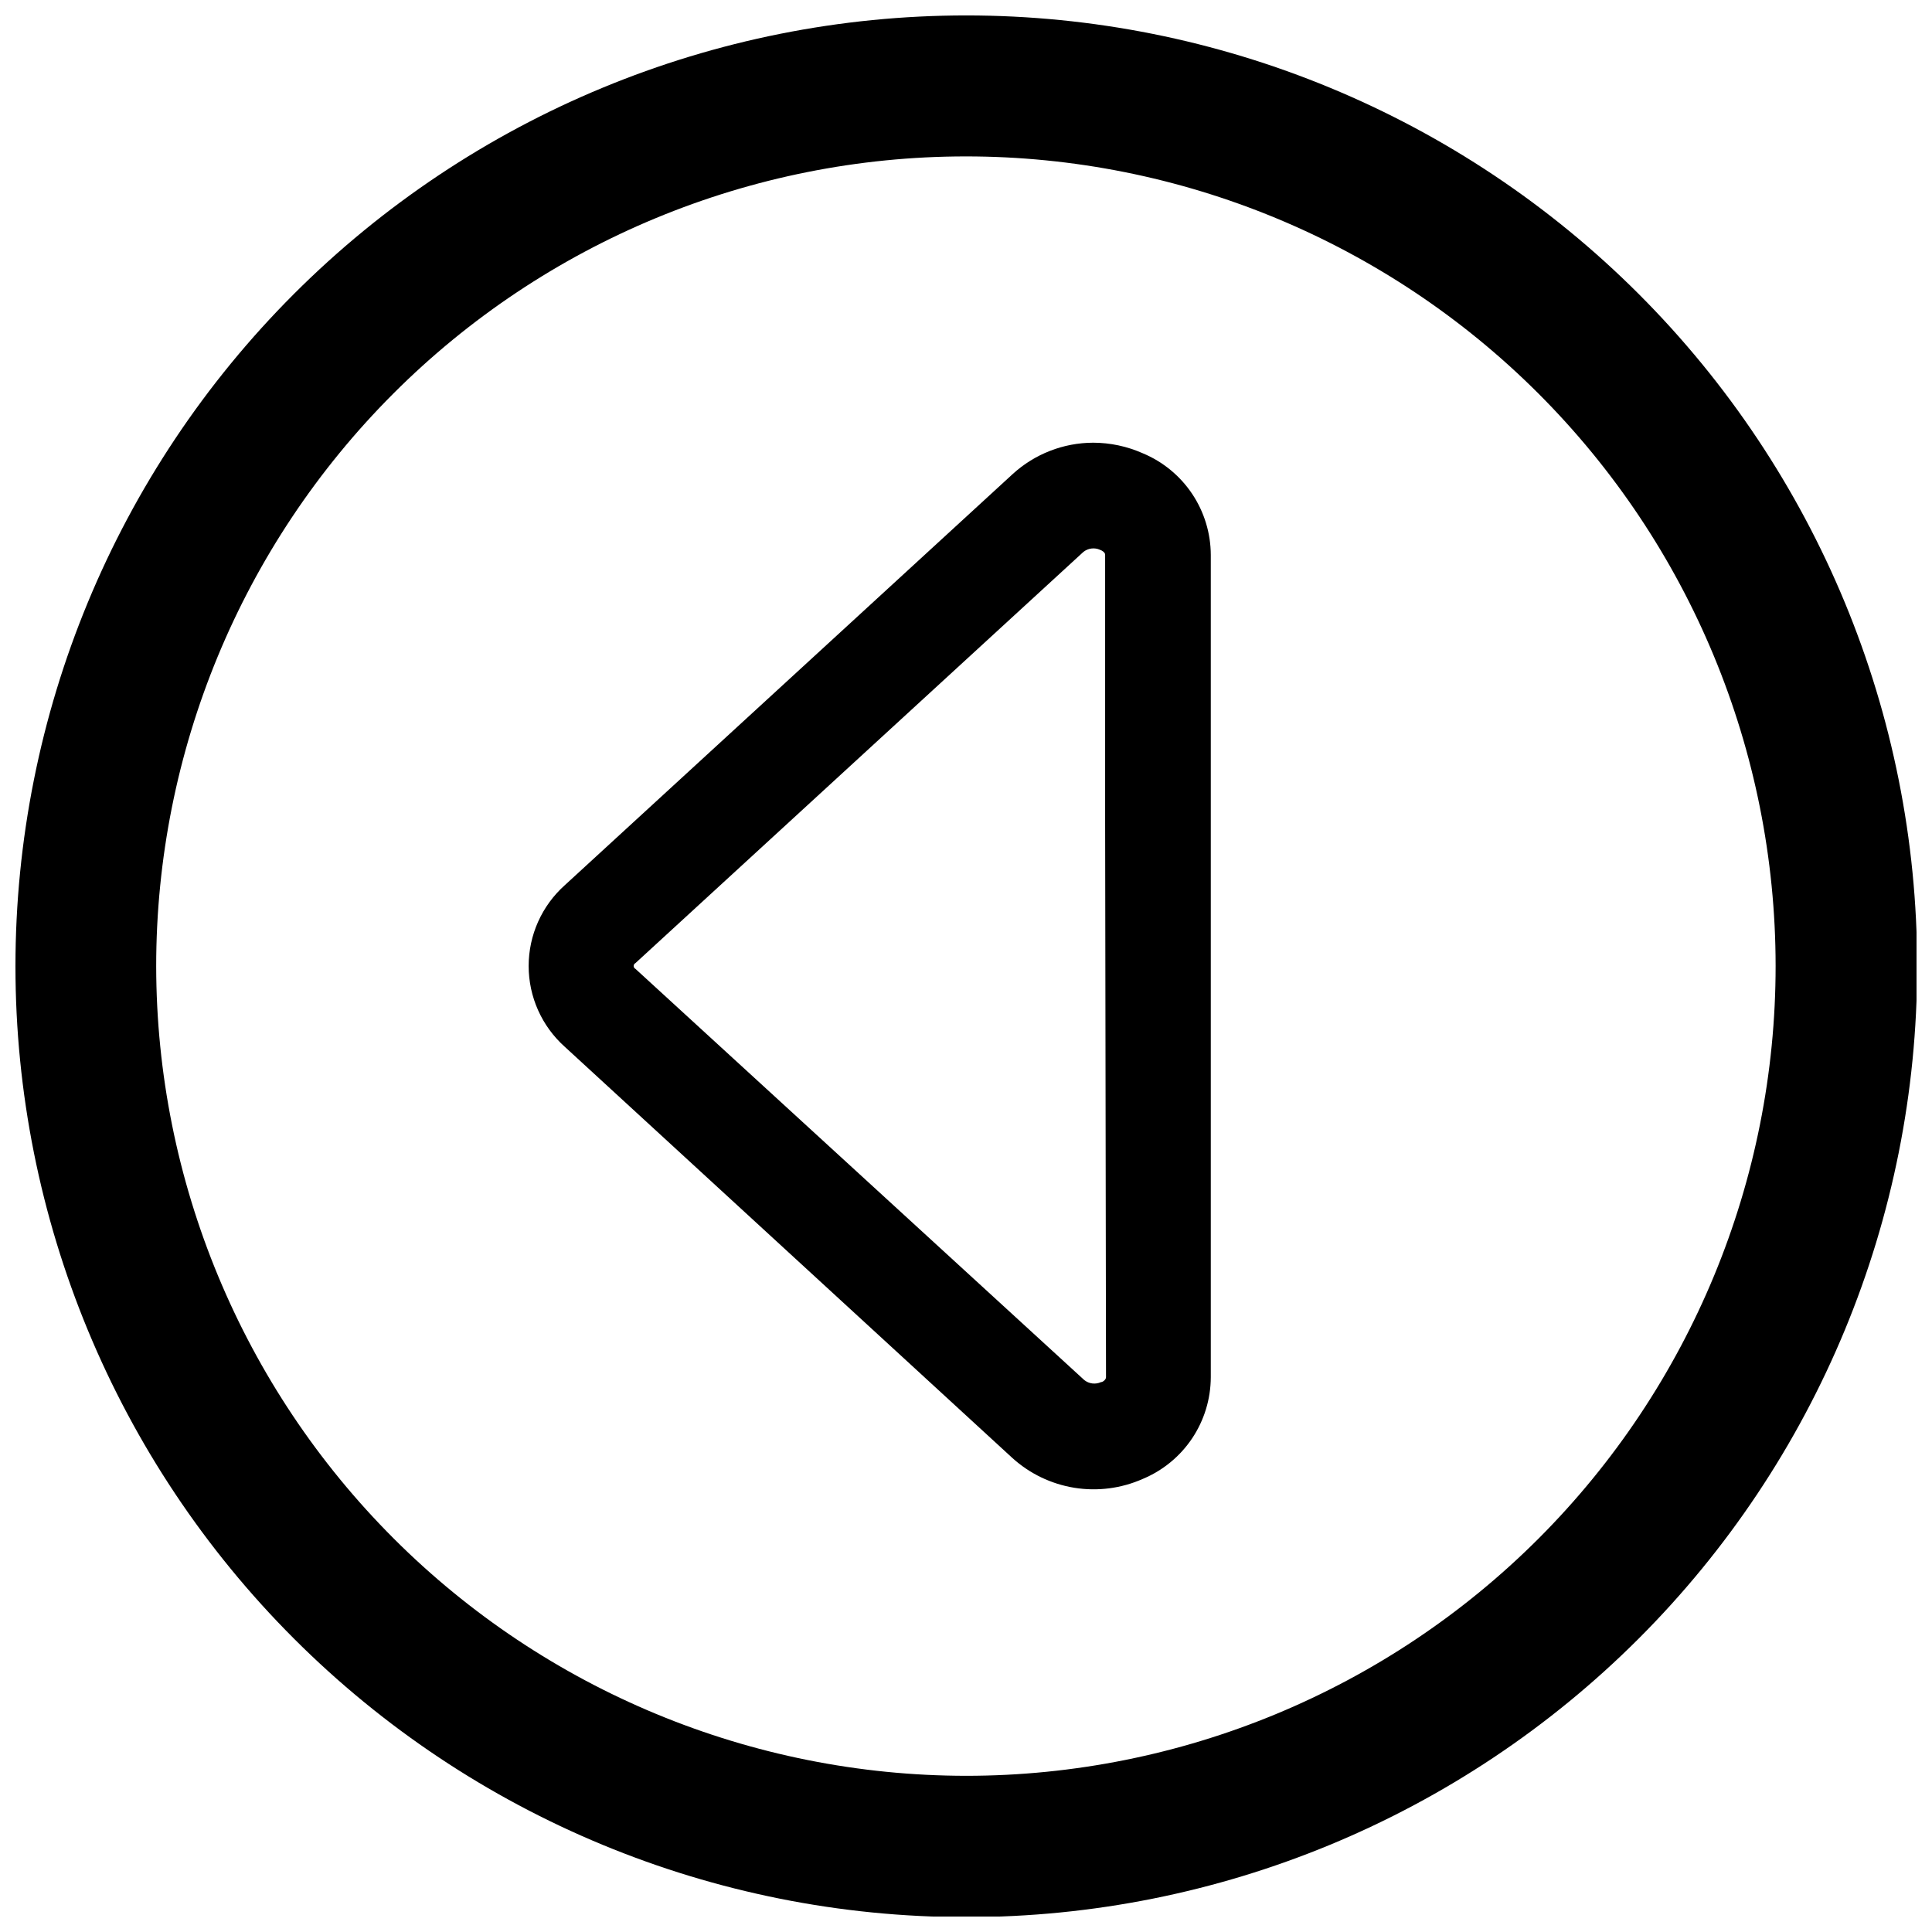 <?xml version="1.0" encoding="UTF-8"?>
<!-- Uploaded to: SVG Repo, www.svgrepo.com, Generator: SVG Repo Mixer Tools -->
<svg width="800px" height="800px" version="1.1" viewBox="144 144 512 512" xmlns="http://www.w3.org/2000/svg">
 <defs>
  <clipPath id="a">
   <path d="m148.09 148.09h503.81v503.81h-503.81z"/>
  </clipPath>
 </defs>
 <g clip-path="url(#a)">
  <path d="m400.08 148.09c66.832 0 130.93 26.547 178.18 73.805 47.258 47.258 73.805 111.35 73.805 178.18s-26.547 130.93-73.805 178.18-111.35 73.805-178.18 73.805-130.93-26.547-178.18-73.805c-47.258-47.258-73.805-111.35-73.805-178.18s26.547-130.93 73.805-178.18c47.258-47.258 111.35-73.805 178.18-73.805zm0 466.52c56.906-0.031 111.47-22.664 151.7-62.922 40.219-40.262 62.801-94.848 62.777-151.75-0.027-56.906-22.656-111.48-62.91-151.7-40.258-40.223-94.84-62.809-151.75-62.789-56.906 0.02-111.48 22.645-151.7 62.895-40.227 40.254-62.816 94.836-62.805 151.74 0.074 56.902 22.723 111.45 62.977 151.67 40.25 40.219 94.816 62.824 151.72 62.855z"/>
 </g>
 <path d="m433.68 261.32c4.535 0.008 9.016 0.961 13.16 2.801 5.324 2.215 9.875 5.953 13.082 10.746 3.207 4.789 4.93 10.422 4.949 16.188v217.94c-0.02 5.766-1.742 11.398-4.949 16.191-3.207 4.789-7.758 8.527-13.082 10.746-5.688 2.523-11.992 3.336-18.137 2.344-6.144-0.996-11.867-3.754-16.469-7.945l-118.55-108.91c-6.098-5.449-9.586-13.242-9.586-21.418 0-8.18 3.488-15.969 9.586-21.422l118.71-108.97c5.82-5.309 13.402-8.262 21.277-8.289zm3.191 100.46v-70.781c0-0.617-0.84-1.121-1.344-1.289-1.461-0.664-3.172-0.445-4.422 0.559l-118.71 108.97c-0.289 0.141-0.473 0.434-0.473 0.758 0 0.32 0.184 0.613 0.473 0.754l118.94 108.97c1.254 1.004 2.961 1.223 4.426 0.559 0.504 0 1.344-0.672 1.344-1.289z"/>
</svg>